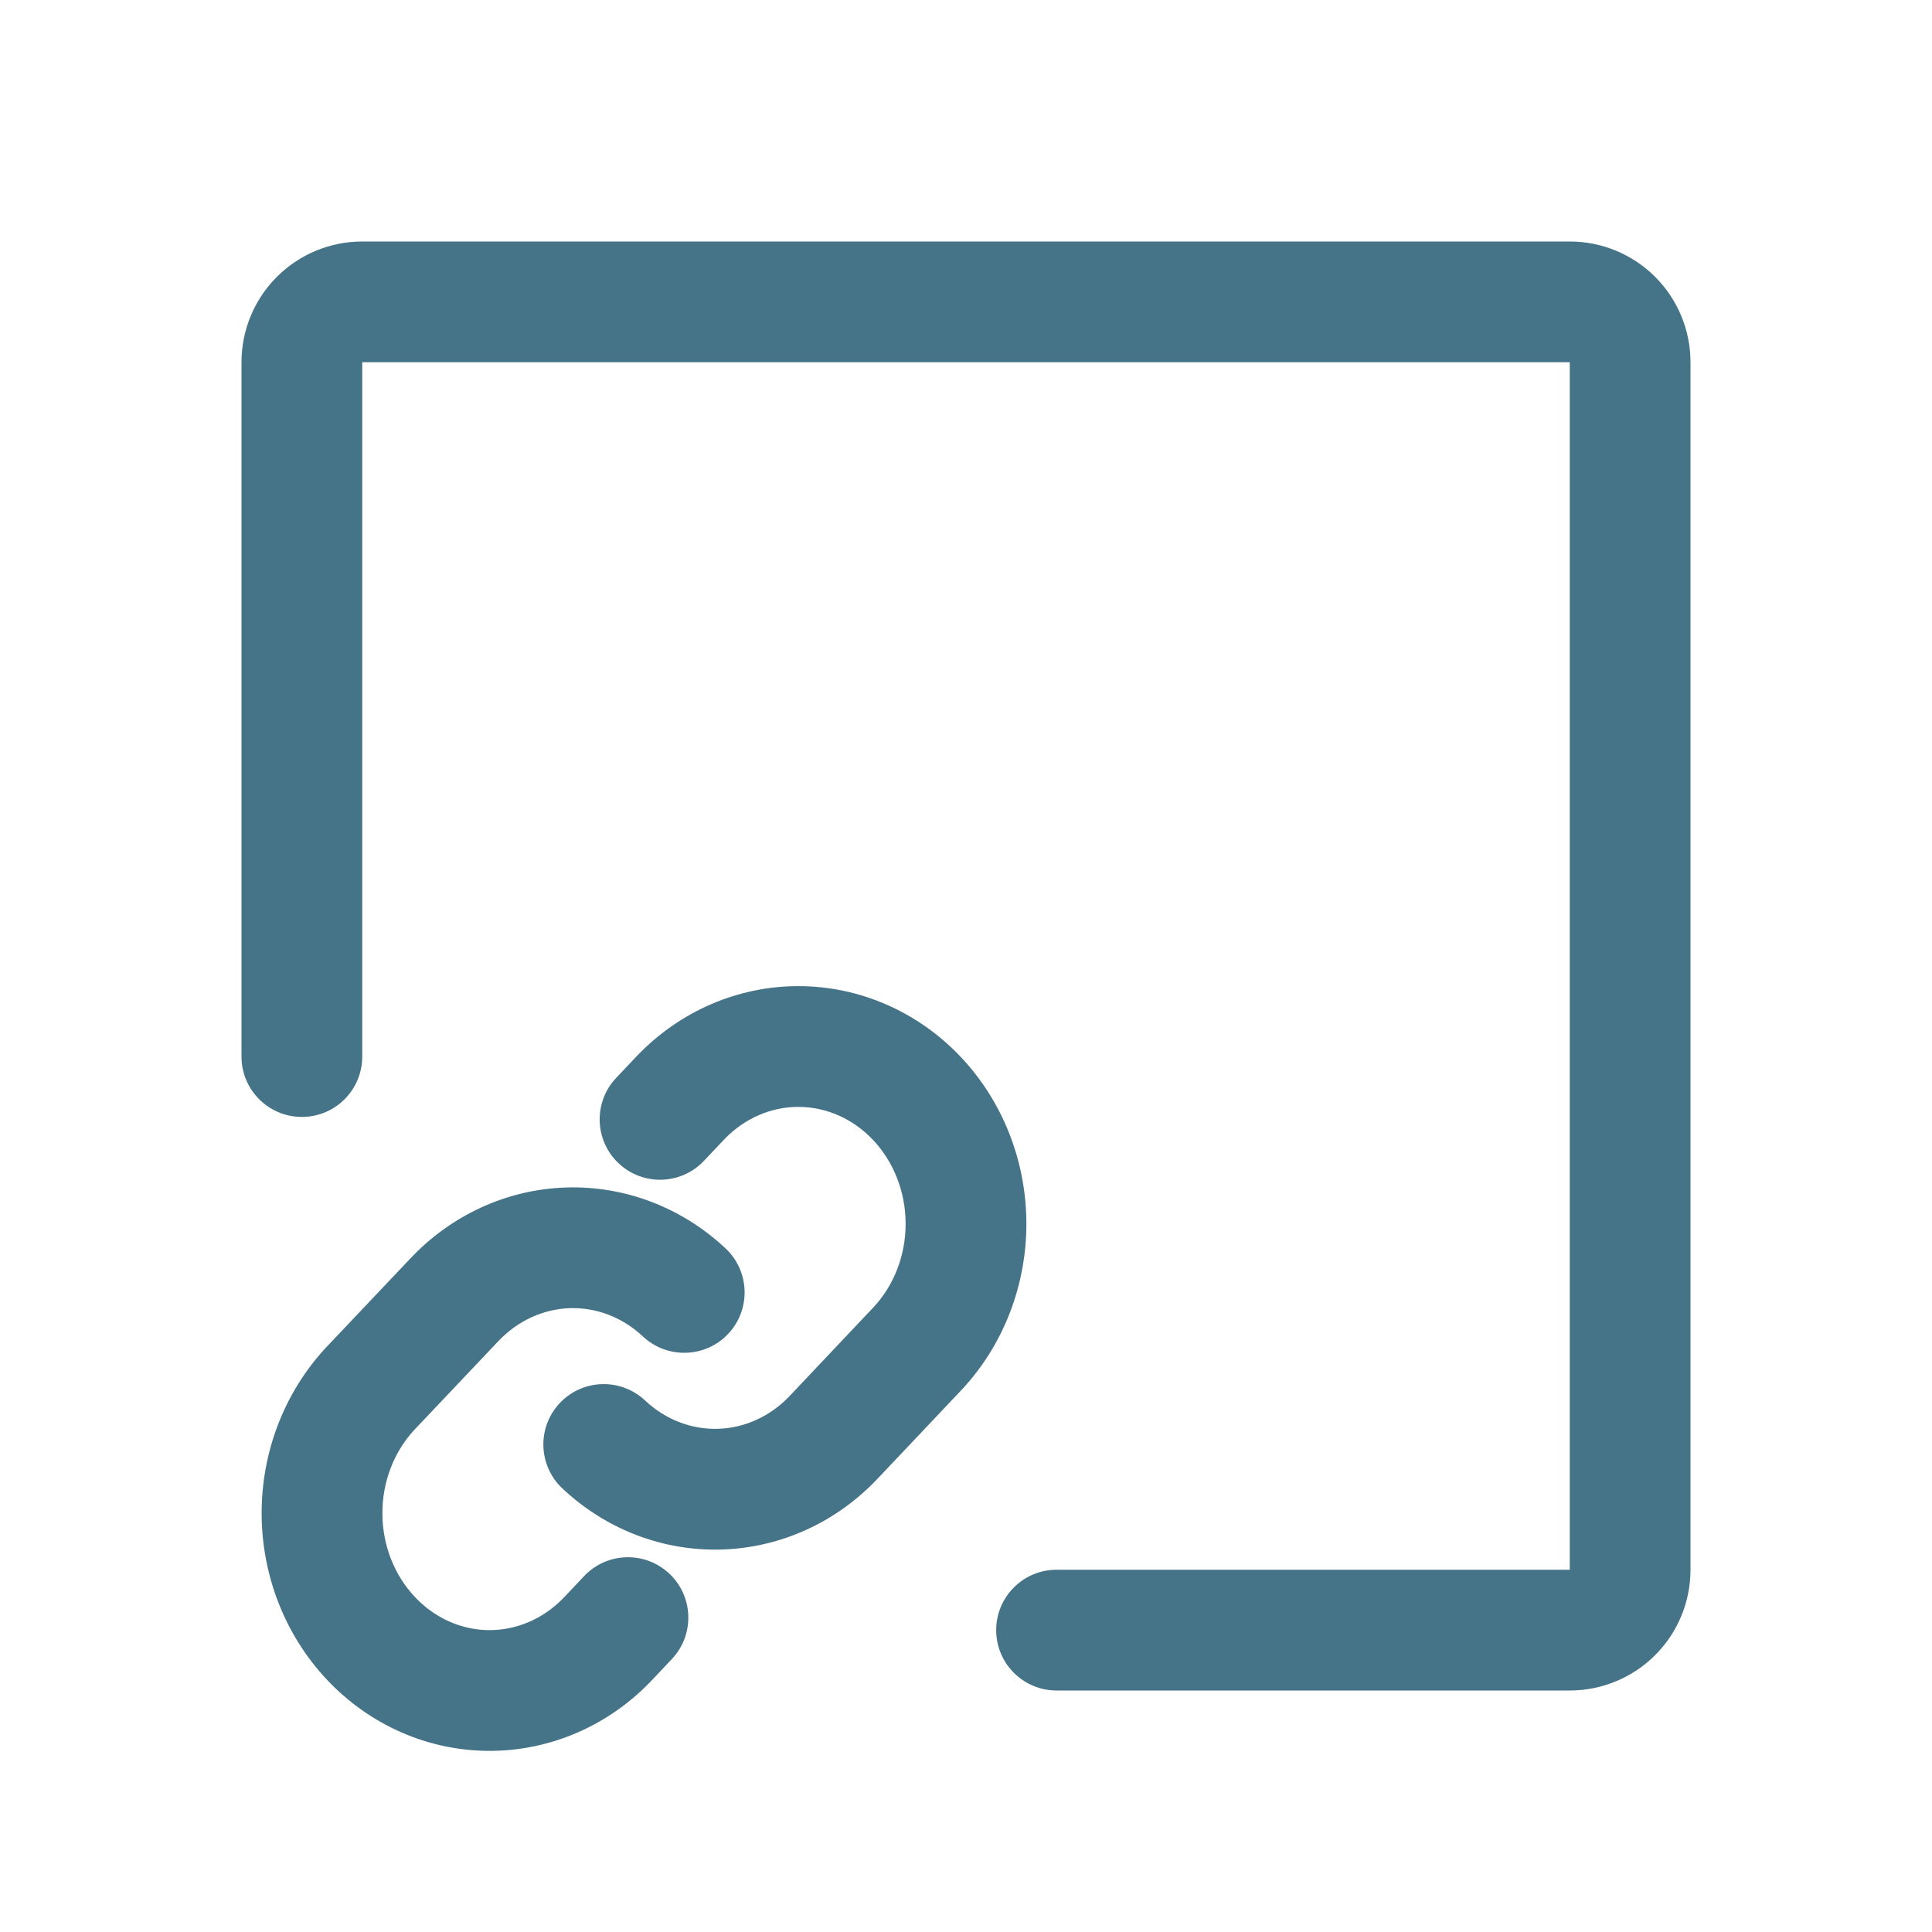 <svg width="40" height="40" viewBox="0 0 40 40" fill="none" xmlns="http://www.w3.org/2000/svg">
<g id="icon/check">
<g id="Union">
<path d="M5.732 5.732C6.201 5.263 6.837 5 7.5 5H32.5C33.163 5 33.799 5.263 34.268 5.732C34.737 6.201 35 6.837 35 7.5V32.5C35 33.163 34.737 33.799 34.268 34.268C33.799 34.737 33.163 35 32.5 35H21.875C21.185 35 20.625 34.44 20.625 33.75C20.625 33.06 21.185 32.5 21.875 32.5H32.5V7.5H7.5L7.5 21.875C7.5 22.565 6.94 23.125 6.25 23.125C5.56 23.125 5 22.565 5 21.875V7.5C5 6.837 5.263 6.201 5.732 5.732Z" fill="#457387"/>
<path d="M13.311 27.67C12.884 27.269 12.342 27.067 11.798 27.084C11.254 27.102 10.722 27.339 10.316 27.769L10.314 27.771L8.575 29.607C8.158 30.058 7.914 30.679 7.917 31.338C7.919 31.999 8.169 32.619 8.592 33.066C9.012 33.511 9.566 33.748 10.129 33.75C10.69 33.752 11.244 33.521 11.667 33.083L12.093 32.632C12.567 32.131 13.358 32.108 13.86 32.583C14.361 33.057 14.384 33.848 13.909 34.35L13.473 34.812C12.591 35.73 11.387 36.255 10.118 36.25C8.849 36.245 7.649 35.708 6.775 34.783C5.903 33.86 5.422 32.624 5.417 31.348C5.412 30.071 5.883 28.831 6.748 27.901L6.756 27.893L8.497 26.054L8.498 26.053C9.343 25.158 10.493 24.625 11.718 24.586C12.944 24.546 14.125 25.005 15.022 25.847C15.525 26.32 15.55 27.111 15.078 27.614C14.606 28.117 13.815 28.142 13.311 27.67Z" fill="#457387"/>
<path d="M14.574 24.034L15 23.584C15.423 23.145 15.977 22.914 16.538 22.917C17.101 22.919 17.655 23.156 18.075 23.601C18.498 24.048 18.747 24.668 18.75 25.328C18.753 25.987 18.509 26.608 18.091 27.059L16.352 28.899C15.945 29.329 15.413 29.565 14.869 29.582C14.325 29.599 13.783 29.397 13.356 28.996C12.853 28.523 12.062 28.547 11.589 29.05C11.116 29.553 11.141 30.345 11.644 30.817C12.54 31.66 13.721 32.12 14.947 32.081C16.173 32.043 17.323 31.51 18.168 30.616L19.912 28.772L19.919 28.765C20.784 27.835 21.255 26.595 21.25 25.319C21.245 24.042 20.764 22.806 19.892 21.883C19.017 20.958 17.817 20.422 16.549 20.417C15.28 20.411 14.076 20.937 13.194 21.855L13.187 21.862L12.757 22.317C12.283 22.818 12.305 23.61 12.807 24.084C13.309 24.558 14.1 24.536 14.574 24.034Z" fill="#457387"/>
</g>
</g>
</svg>
